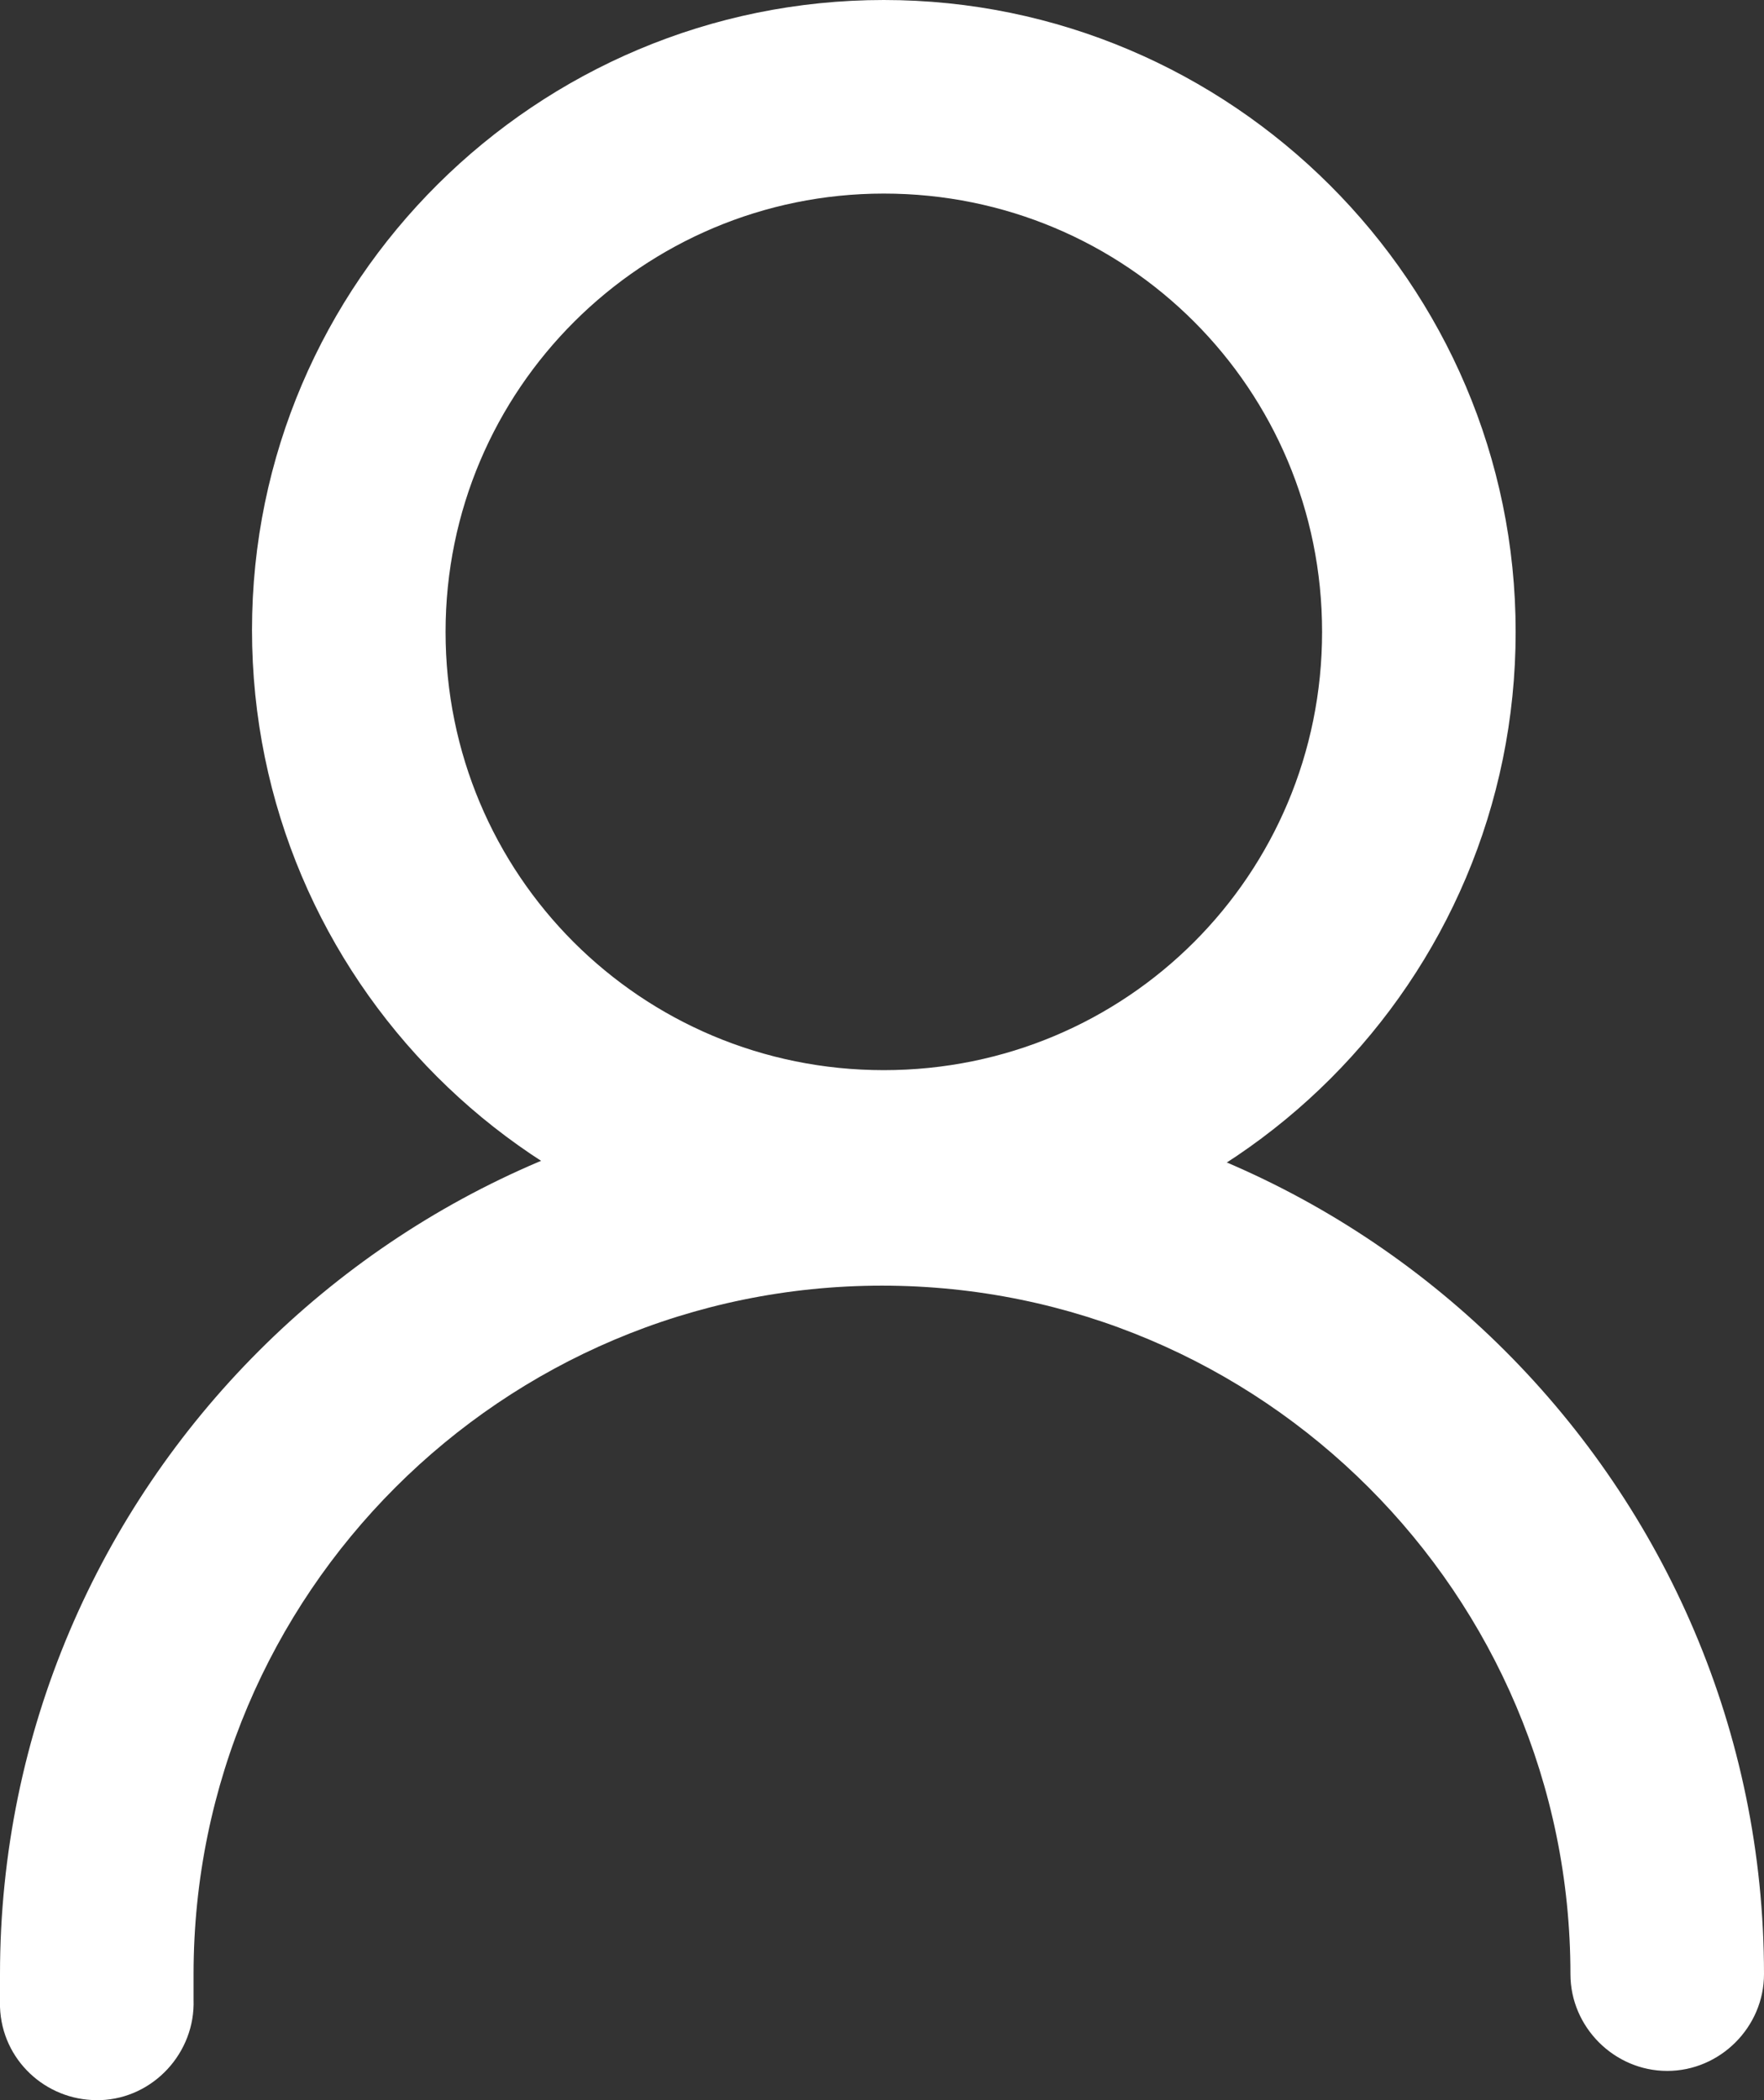 <?xml version="1.0" encoding="UTF-8"?><svg id="_レイヤー_2" xmlns="http://www.w3.org/2000/svg" viewBox="0 0 9.66 11.5"><rect x="0" y="0" width="9.66" height="11.5" fill="#333333" stroke="none"/><defs><style>.cls-1{fill:#fff;}</style></defs><g id="_レイヤー_1-2"><g><path class="cls-1" d="m4.84,6.91c-1.91,0-3.46-1.55-3.46-3.46S2.94,0,4.84,0s3.46,1.55,3.46,3.46-1.55,3.46-3.46,3.46Zm0-5.85c-1.32,0-2.4,1.07-2.4,2.4s1.07,2.4,2.4,2.4,2.4-1.07,2.4-2.4-1.07-2.4-2.4-2.4Z"/><path class="cls-1" d="m.53,11.5C.25,11.5.01,11.28,0,10.99c0-.07,0-.12,0-.18,0-2.66,2.17-4.83,4.83-4.83s4.83,2.17,4.83,4.83c0,.29-.24.53-.53.53s-.53-.24-.53-.53c0-2.08-1.69-3.77-3.77-3.77s-3.77,1.69-3.77,3.77c0,.04,0,.08,0,.14.01.29-.22.54-.51.55,0,0-.01,0-.02,0Z"/></g></g></svg>